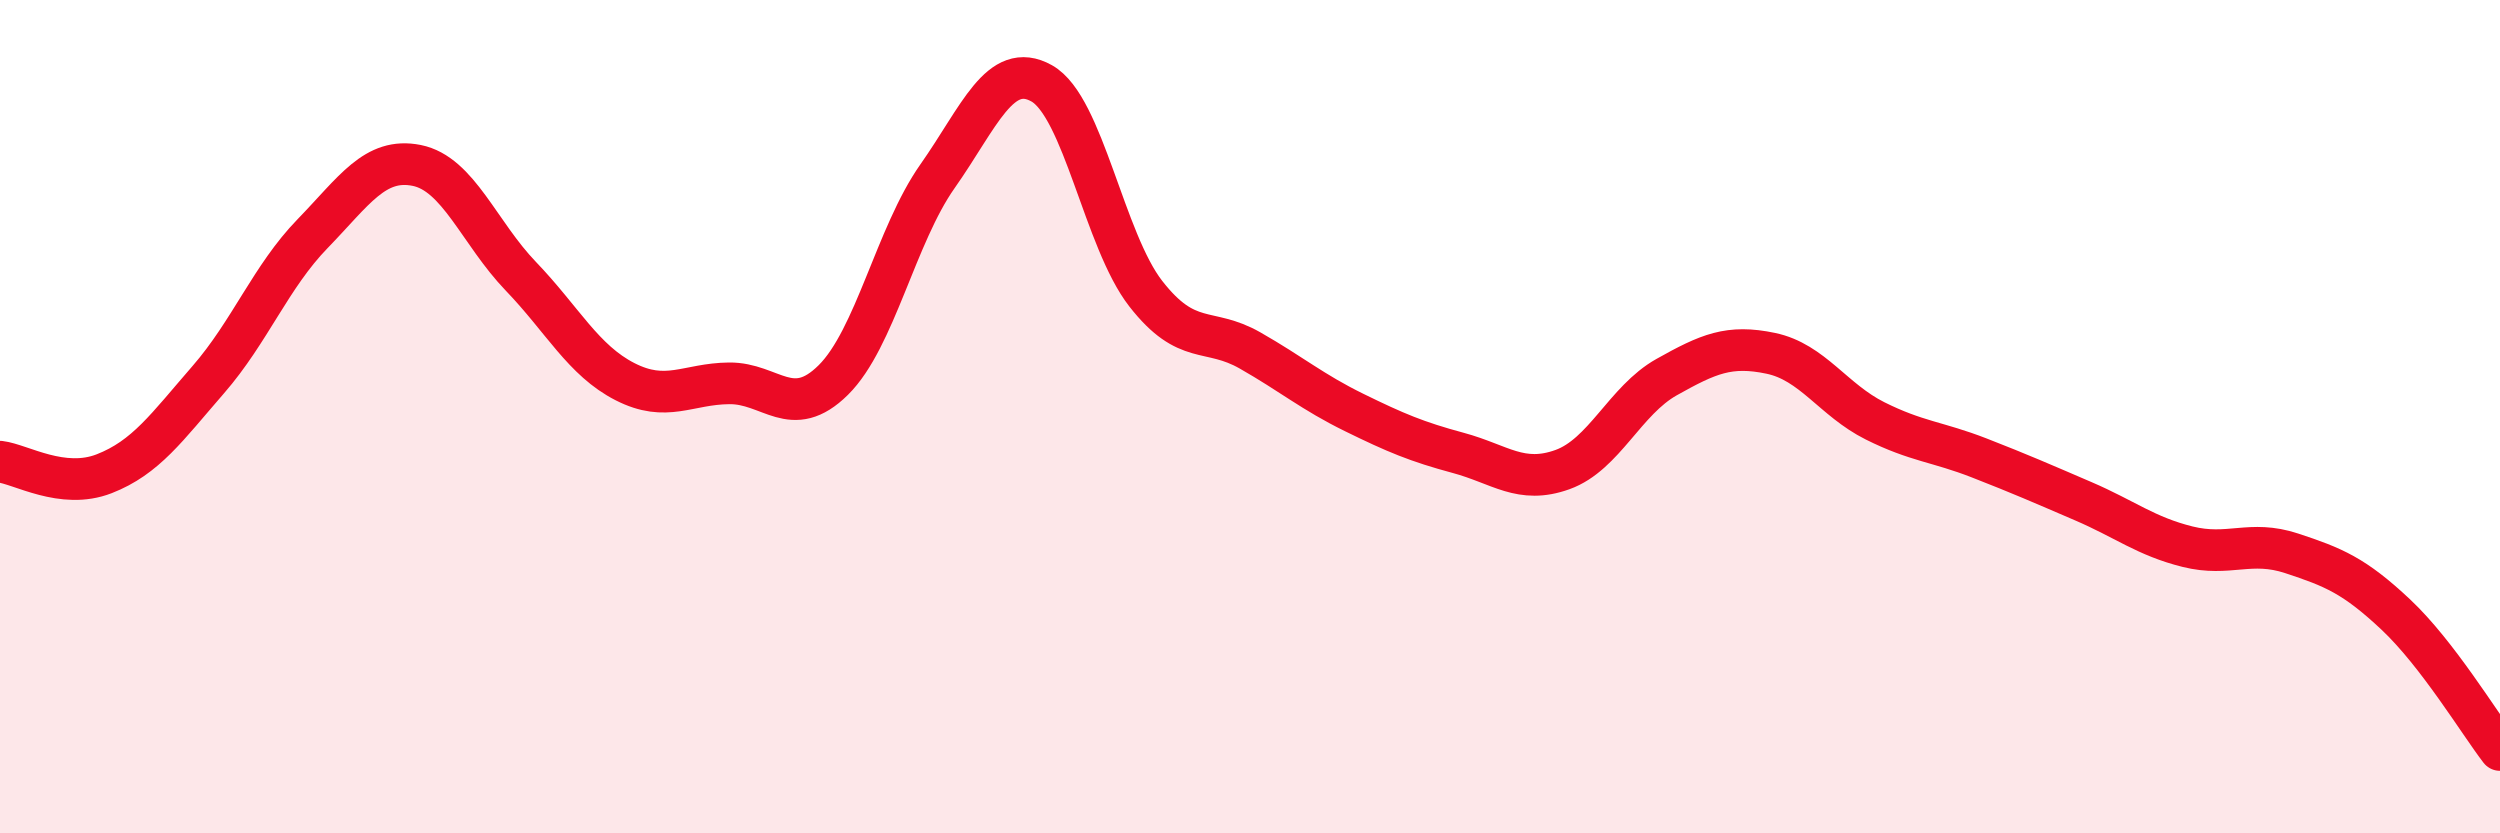 
    <svg width="60" height="20" viewBox="0 0 60 20" xmlns="http://www.w3.org/2000/svg">
      <path
        d="M 0,11.08 C 0.5,11.14 1.5,11.76 2.5,11.37 C 3.5,10.98 4,10.26 5,9.11 C 6,7.96 6.5,6.64 7.5,5.61 C 8.5,4.58 9,3.77 10,3.97 C 11,4.17 11.5,5.59 12.5,6.63 C 13.5,7.67 14,8.65 15,9.16 C 16,9.67 16.5,9.21 17.5,9.2 C 18.5,9.19 19,10.11 20,9.12 C 21,8.13 21.5,5.65 22.5,4.23 C 23.5,2.81 24,1.44 25,2 C 26,2.56 26.5,5.77 27.5,7.05 C 28.5,8.33 29,7.84 30,8.41 C 31,8.98 31.5,9.41 32.5,9.9 C 33.5,10.39 34,10.6 35,10.87 C 36,11.14 36.5,11.63 37.5,11.27 C 38.5,10.91 39,9.61 40,9.05 C 41,8.49 41.5,8.27 42.5,8.48 C 43.5,8.69 44,9.6 45,10.1 C 46,10.6 46.5,10.6 47.5,10.99 C 48.5,11.38 49,11.6 50,12.03 C 51,12.46 51.5,12.87 52.5,13.12 C 53.5,13.37 54,12.95 55,13.28 C 56,13.61 56.5,13.81 57.5,14.75 C 58.5,15.69 59.5,17.35 60,18L60 20L0 20Z"
        fill="#EB0A25"
        opacity="0.1"
        stroke-linecap="round"
        stroke-linejoin="round"
      />
      <path
        d="M 0,11.08 C 0.5,11.14 1.5,11.76 2.5,11.37 C 3.5,10.98 4,10.26 5,9.11 C 6,7.96 6.5,6.64 7.5,5.61 C 8.5,4.58 9,3.77 10,3.97 C 11,4.17 11.5,5.59 12.5,6.63 C 13.5,7.67 14,8.65 15,9.16 C 16,9.67 16.5,9.21 17.5,9.2 C 18.5,9.19 19,10.11 20,9.12 C 21,8.13 21.5,5.65 22.5,4.23 C 23.5,2.81 24,1.44 25,2 C 26,2.56 26.5,5.77 27.5,7.05 C 28.5,8.33 29,7.84 30,8.41 C 31,8.98 31.5,9.41 32.5,9.9 C 33.5,10.39 34,10.6 35,10.87 C 36,11.14 36.5,11.63 37.5,11.27 C 38.5,10.91 39,9.61 40,9.05 C 41,8.49 41.5,8.27 42.5,8.48 C 43.5,8.69 44,9.6 45,10.1 C 46,10.6 46.5,10.6 47.5,10.99 C 48.5,11.38 49,11.6 50,12.03 C 51,12.46 51.5,12.87 52.5,13.12 C 53.5,13.37 54,12.95 55,13.28 C 56,13.61 56.5,13.81 57.5,14.75 C 58.5,15.69 59.5,17.35 60,18"
        stroke="#EB0A25"
        stroke-width="1"
        fill="none"
        stroke-linecap="round"
        stroke-linejoin="round"
      />
    </svg>
  